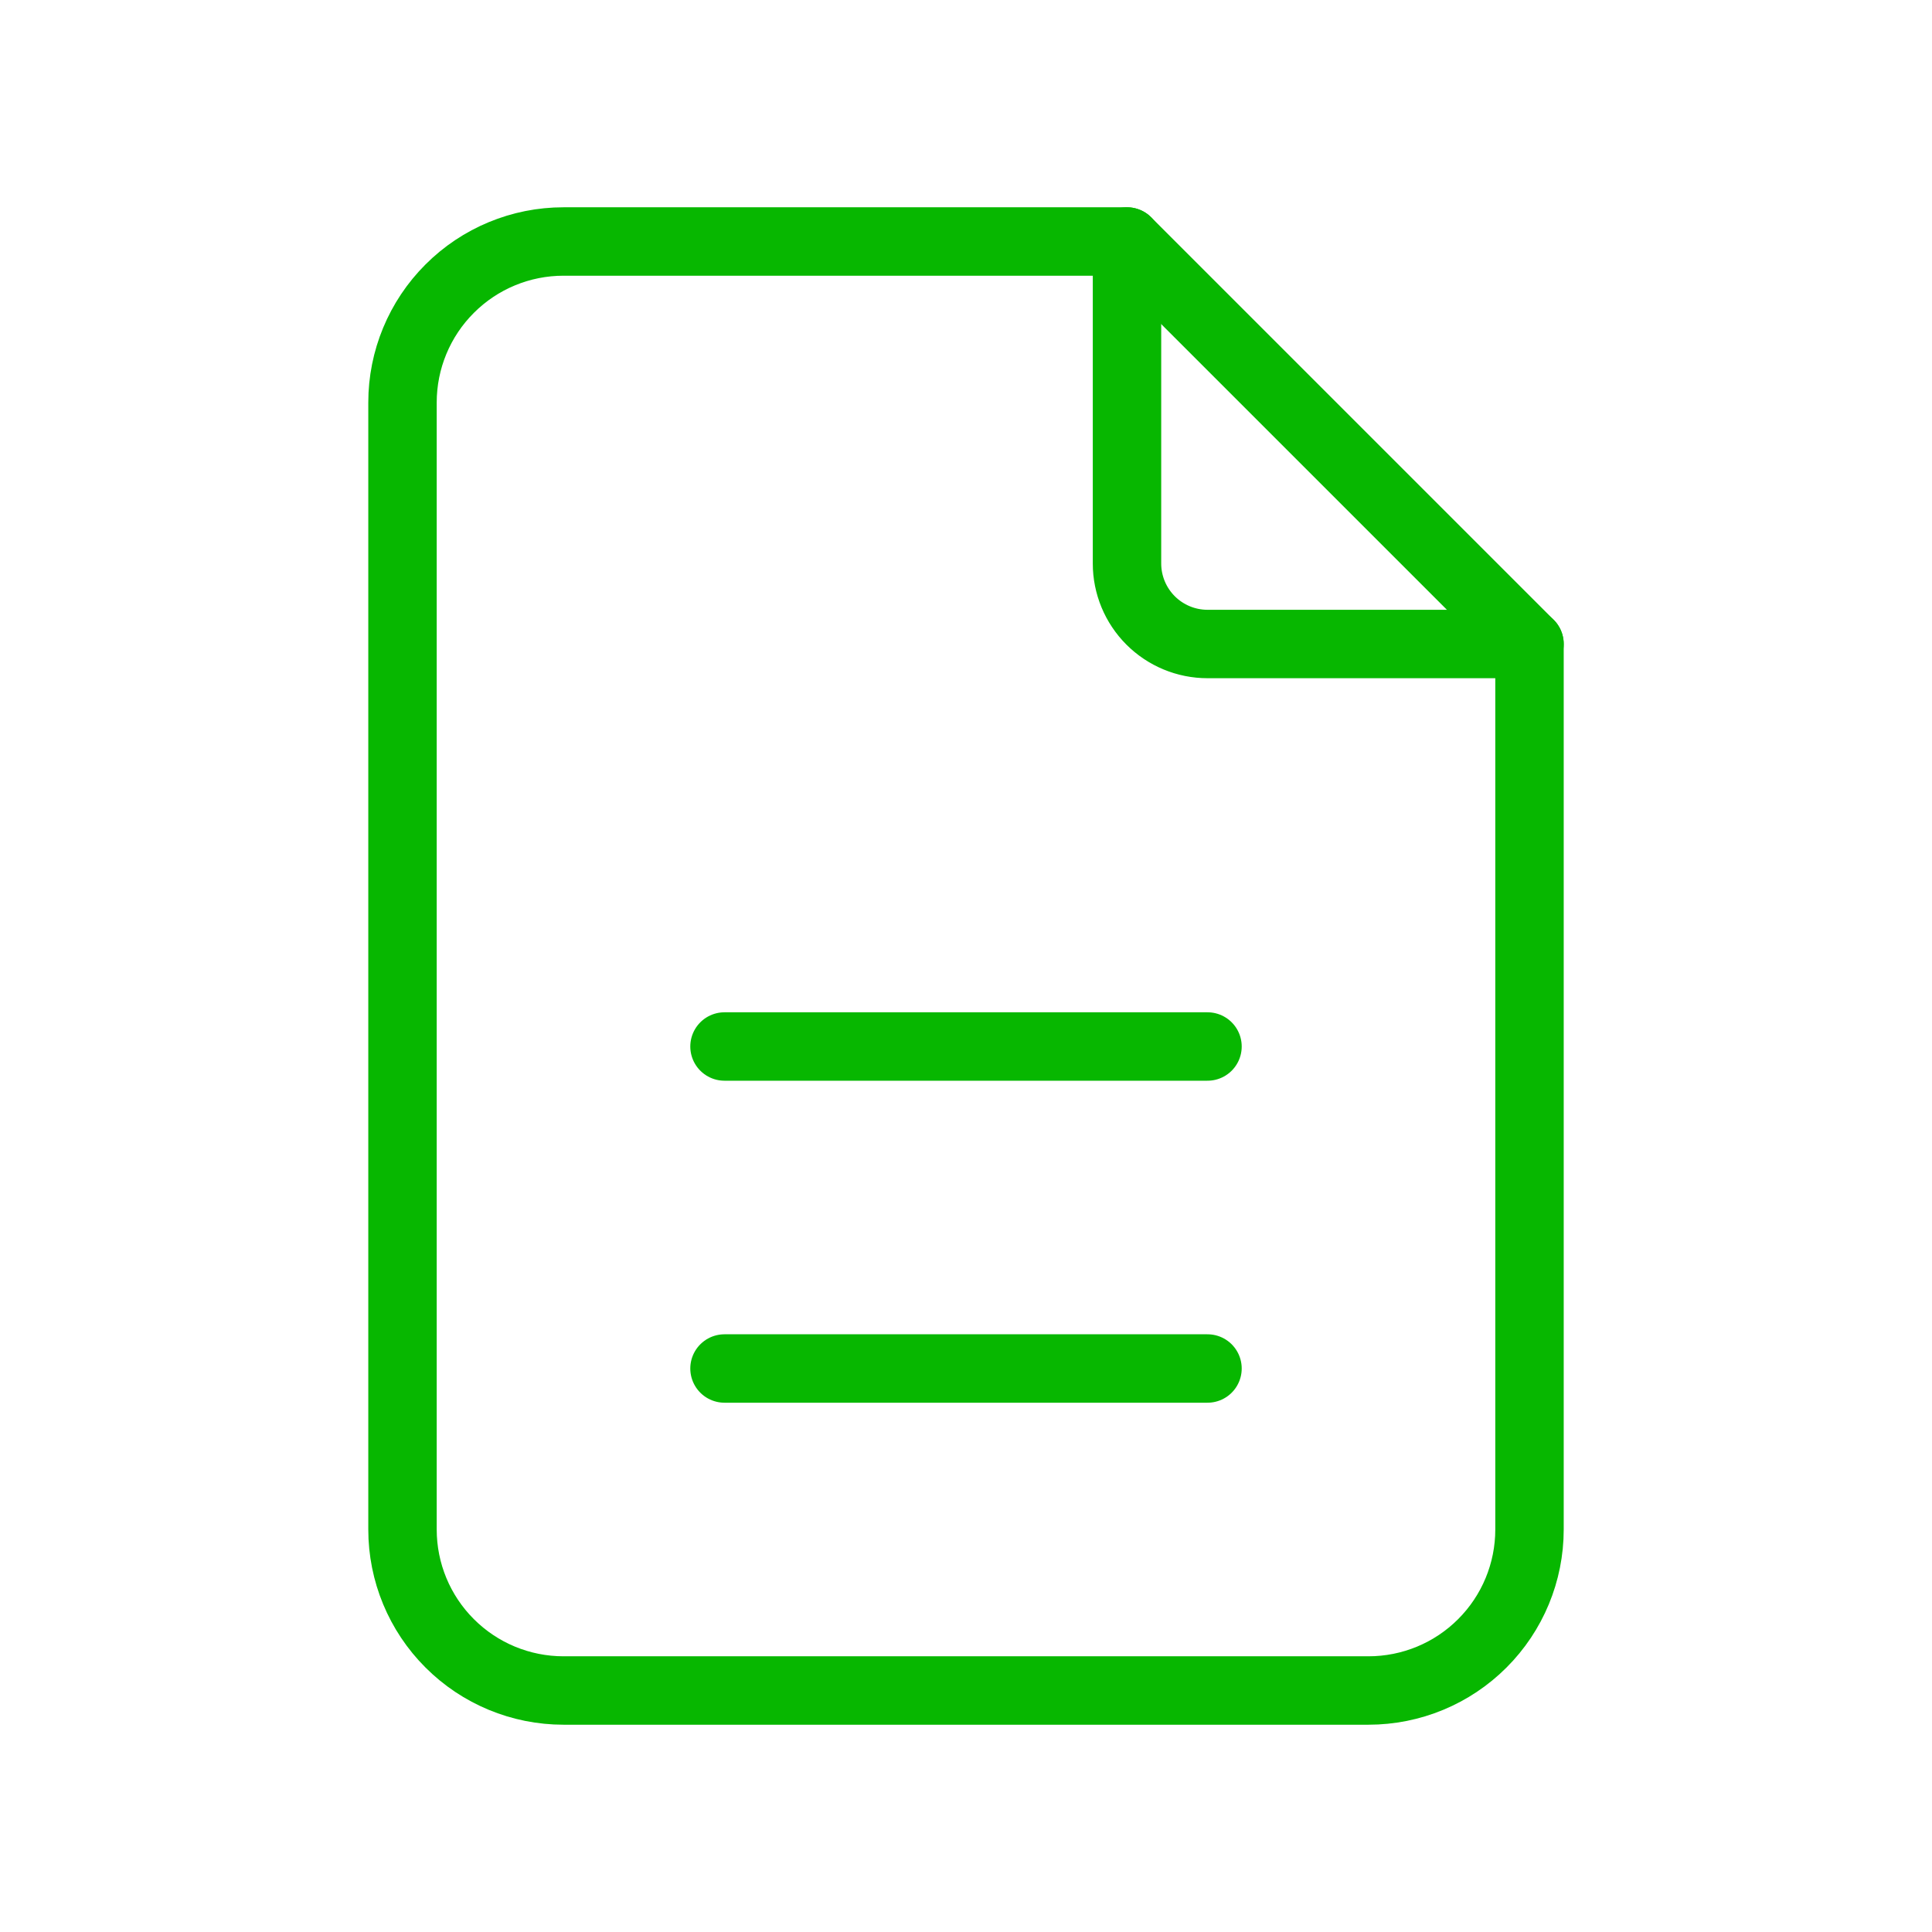 <svg width="48" height="48" viewBox="0 0 48 48" fill="none" xmlns="http://www.w3.org/2000/svg">
<g clip-path="url(#clip0_15615_13519)">
<path d="M28 6V14C28 14.53 28.211 15.039 28.586 15.414C28.961 15.789 29.47 16 30 16H38" stroke="#07B700" stroke-width="1.7" stroke-linecap="round" stroke-linejoin="round"/>
<path d="M34 42H14C12.939 42 11.922 41.579 11.172 40.828C10.421 40.078 10 39.061 10 38V10C10 8.939 10.421 7.922 11.172 7.172C11.922 6.421 12.939 6 14 6H28L38 16V38C38 39.061 37.579 40.078 36.828 40.828C36.078 41.579 35.061 42 34 42Z" stroke="#07B700" stroke-width="1.7" stroke-linecap="round" stroke-linejoin="round"/>
<path d="M18 34H30" stroke="#07B700" stroke-width="1.7" stroke-linecap="round" stroke-linejoin="round"/>
<path d="M18 26H30" stroke="#07B700" stroke-width="1.7" stroke-linecap="round" stroke-linejoin="round"/>
</g>
<defs>
<clipPath id="clip0_15615_13519">
<rect width="48" height="48" fill="white"/>
</clipPath>
</defs>
</svg>
